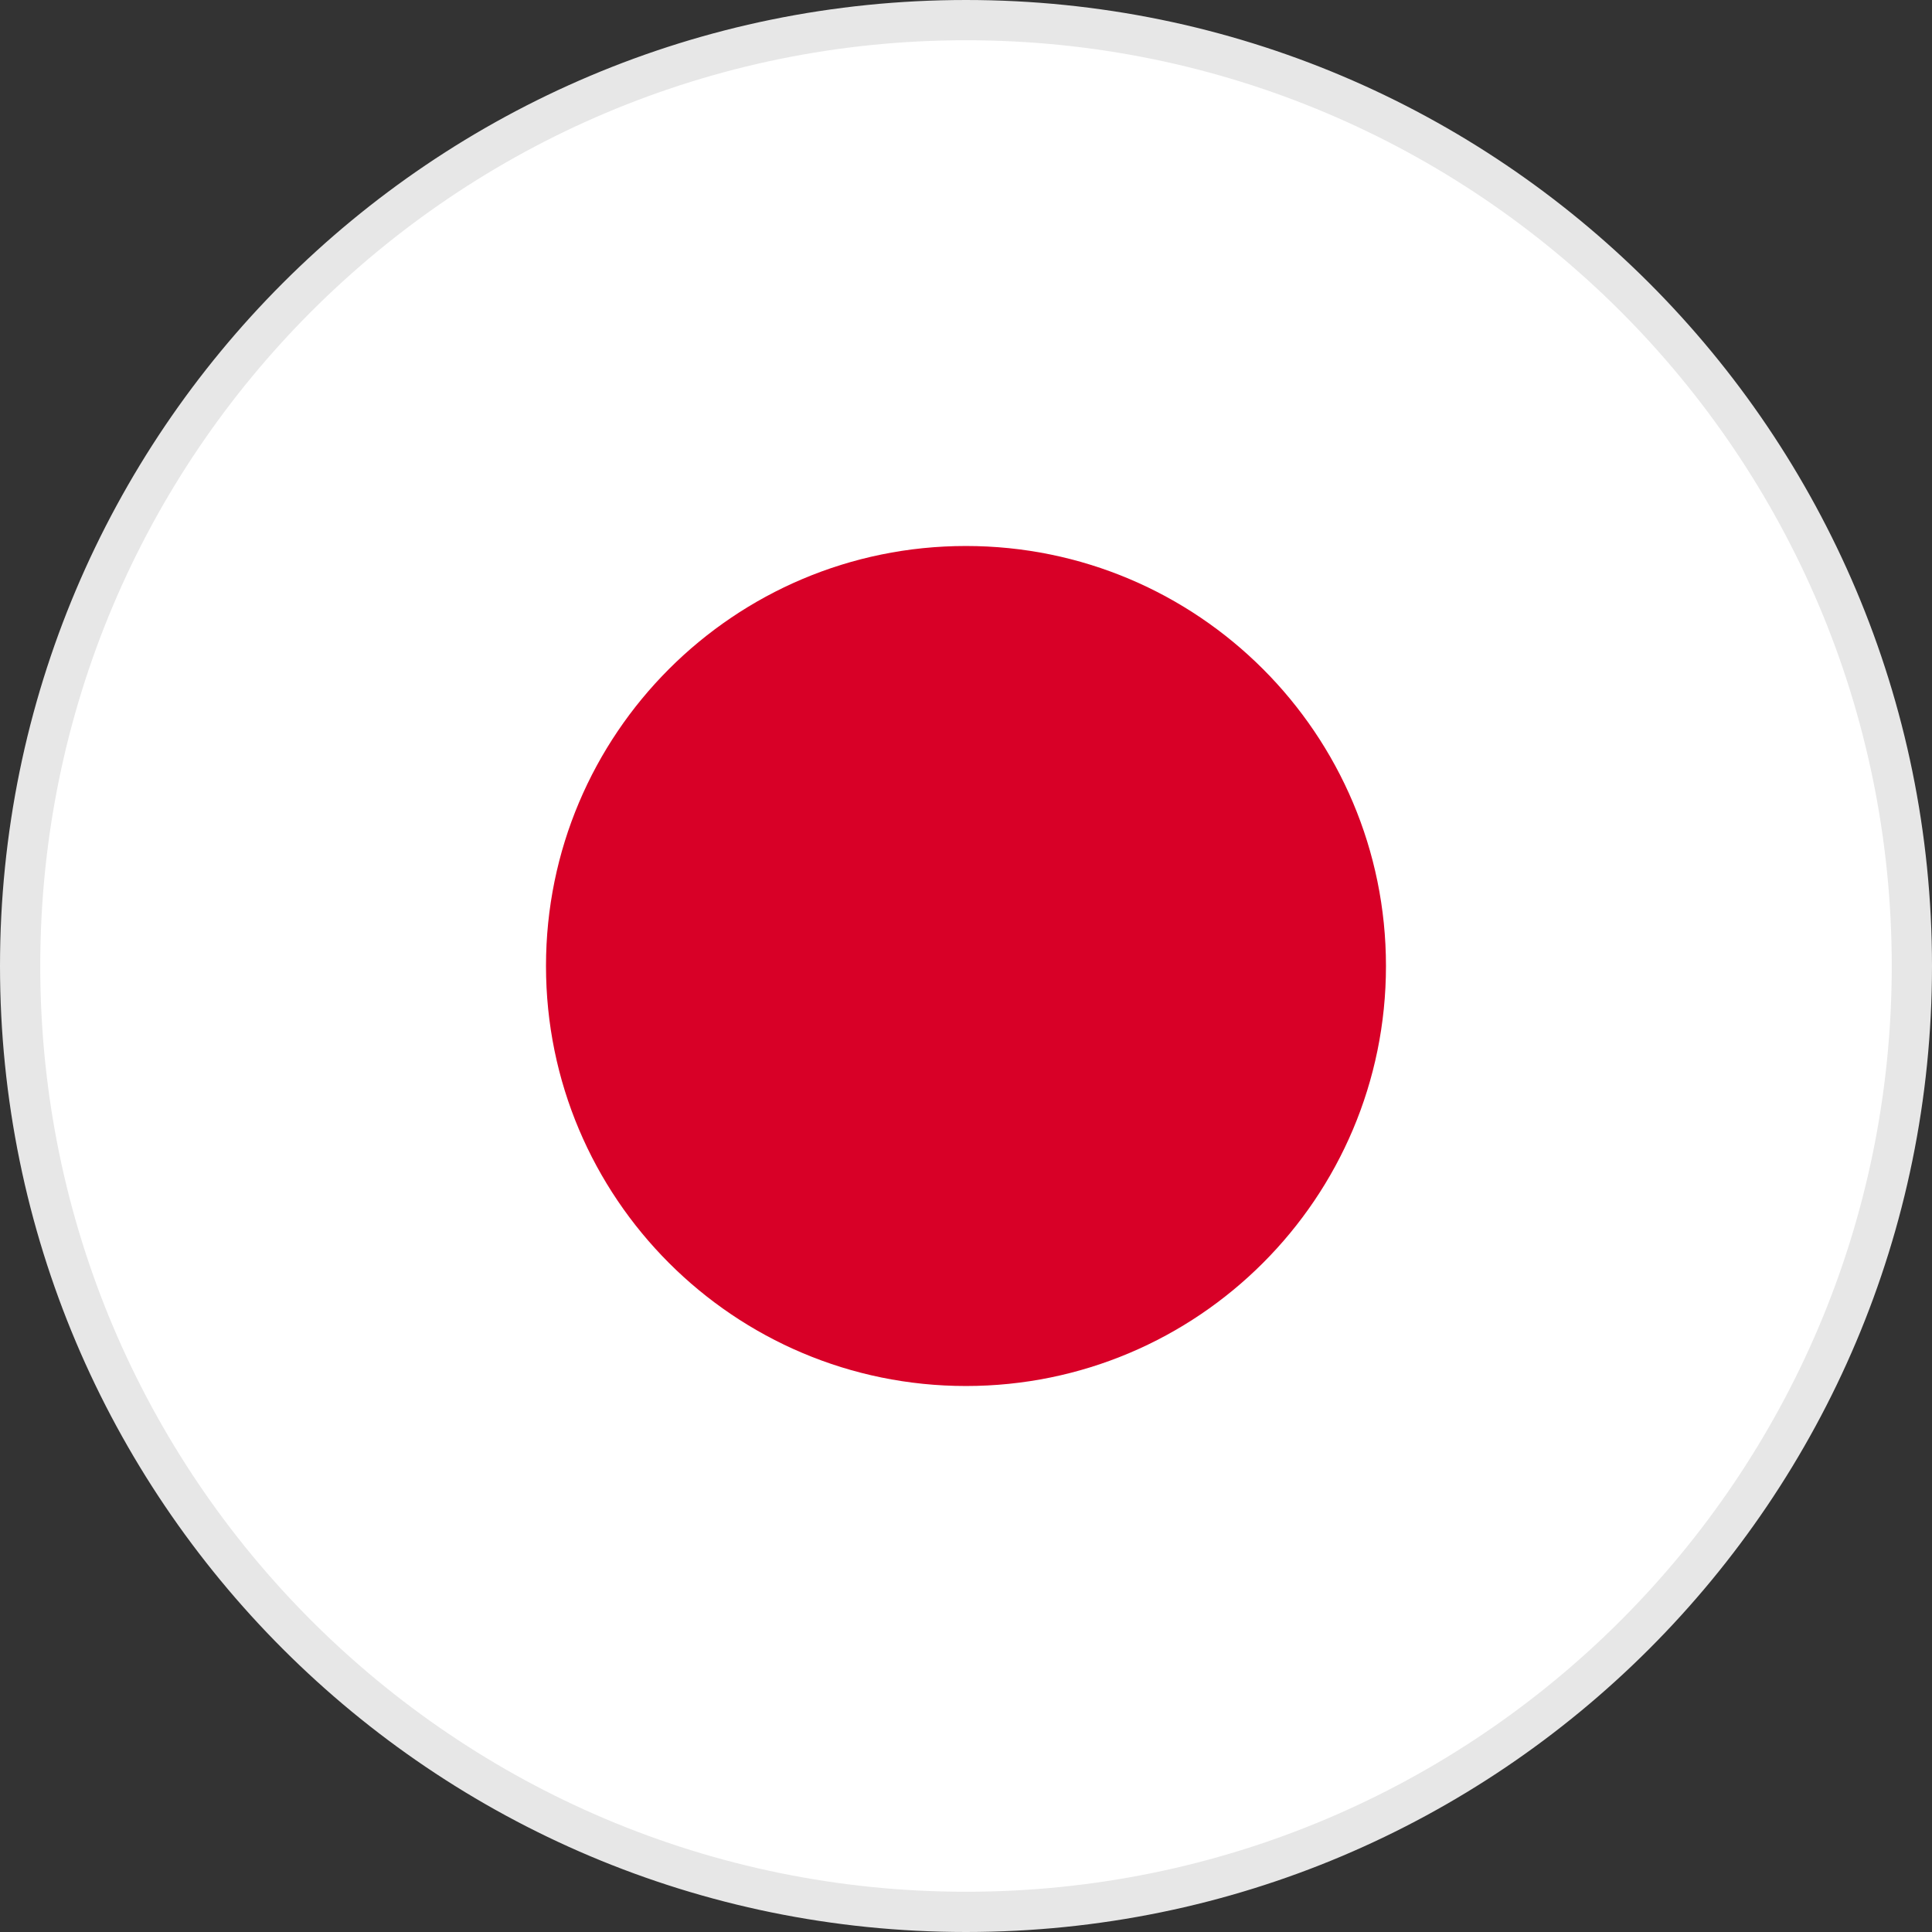 <svg width="48" height="48" viewBox="0 0 48 48" fill="none" xmlns="http://www.w3.org/2000/svg">
<rect x="0" y="0" width="48" height="48" fill="#333333" stroke="none"/>
<g clip-path="url(#clip0_5190_18034)">
<path d="M47.5 24C47.5 36.979 36.979 47.5 24 47.5C11.021 47.5 0.5 36.979 0.5 24C0.5 11.021 11.021 0.5 24 0.5C36.979 0.5 47.5 11.021 47.5 24Z" fill="white" stroke="#E7E7E7"/>
<path d="M23.999 34.435C29.762 34.435 34.434 29.763 34.434 24C34.434 18.237 29.762 13.565 23.999 13.565C18.236 13.565 13.565 18.237 13.565 24C13.565 29.763 18.236 34.435 23.999 34.435Z" fill="#D80027"/>
</g>
<defs>
<clipPath id="clip0_5190_18034">
<rect width="48" height="48" fill="white"/>
</clipPath>
</defs>
</svg>
